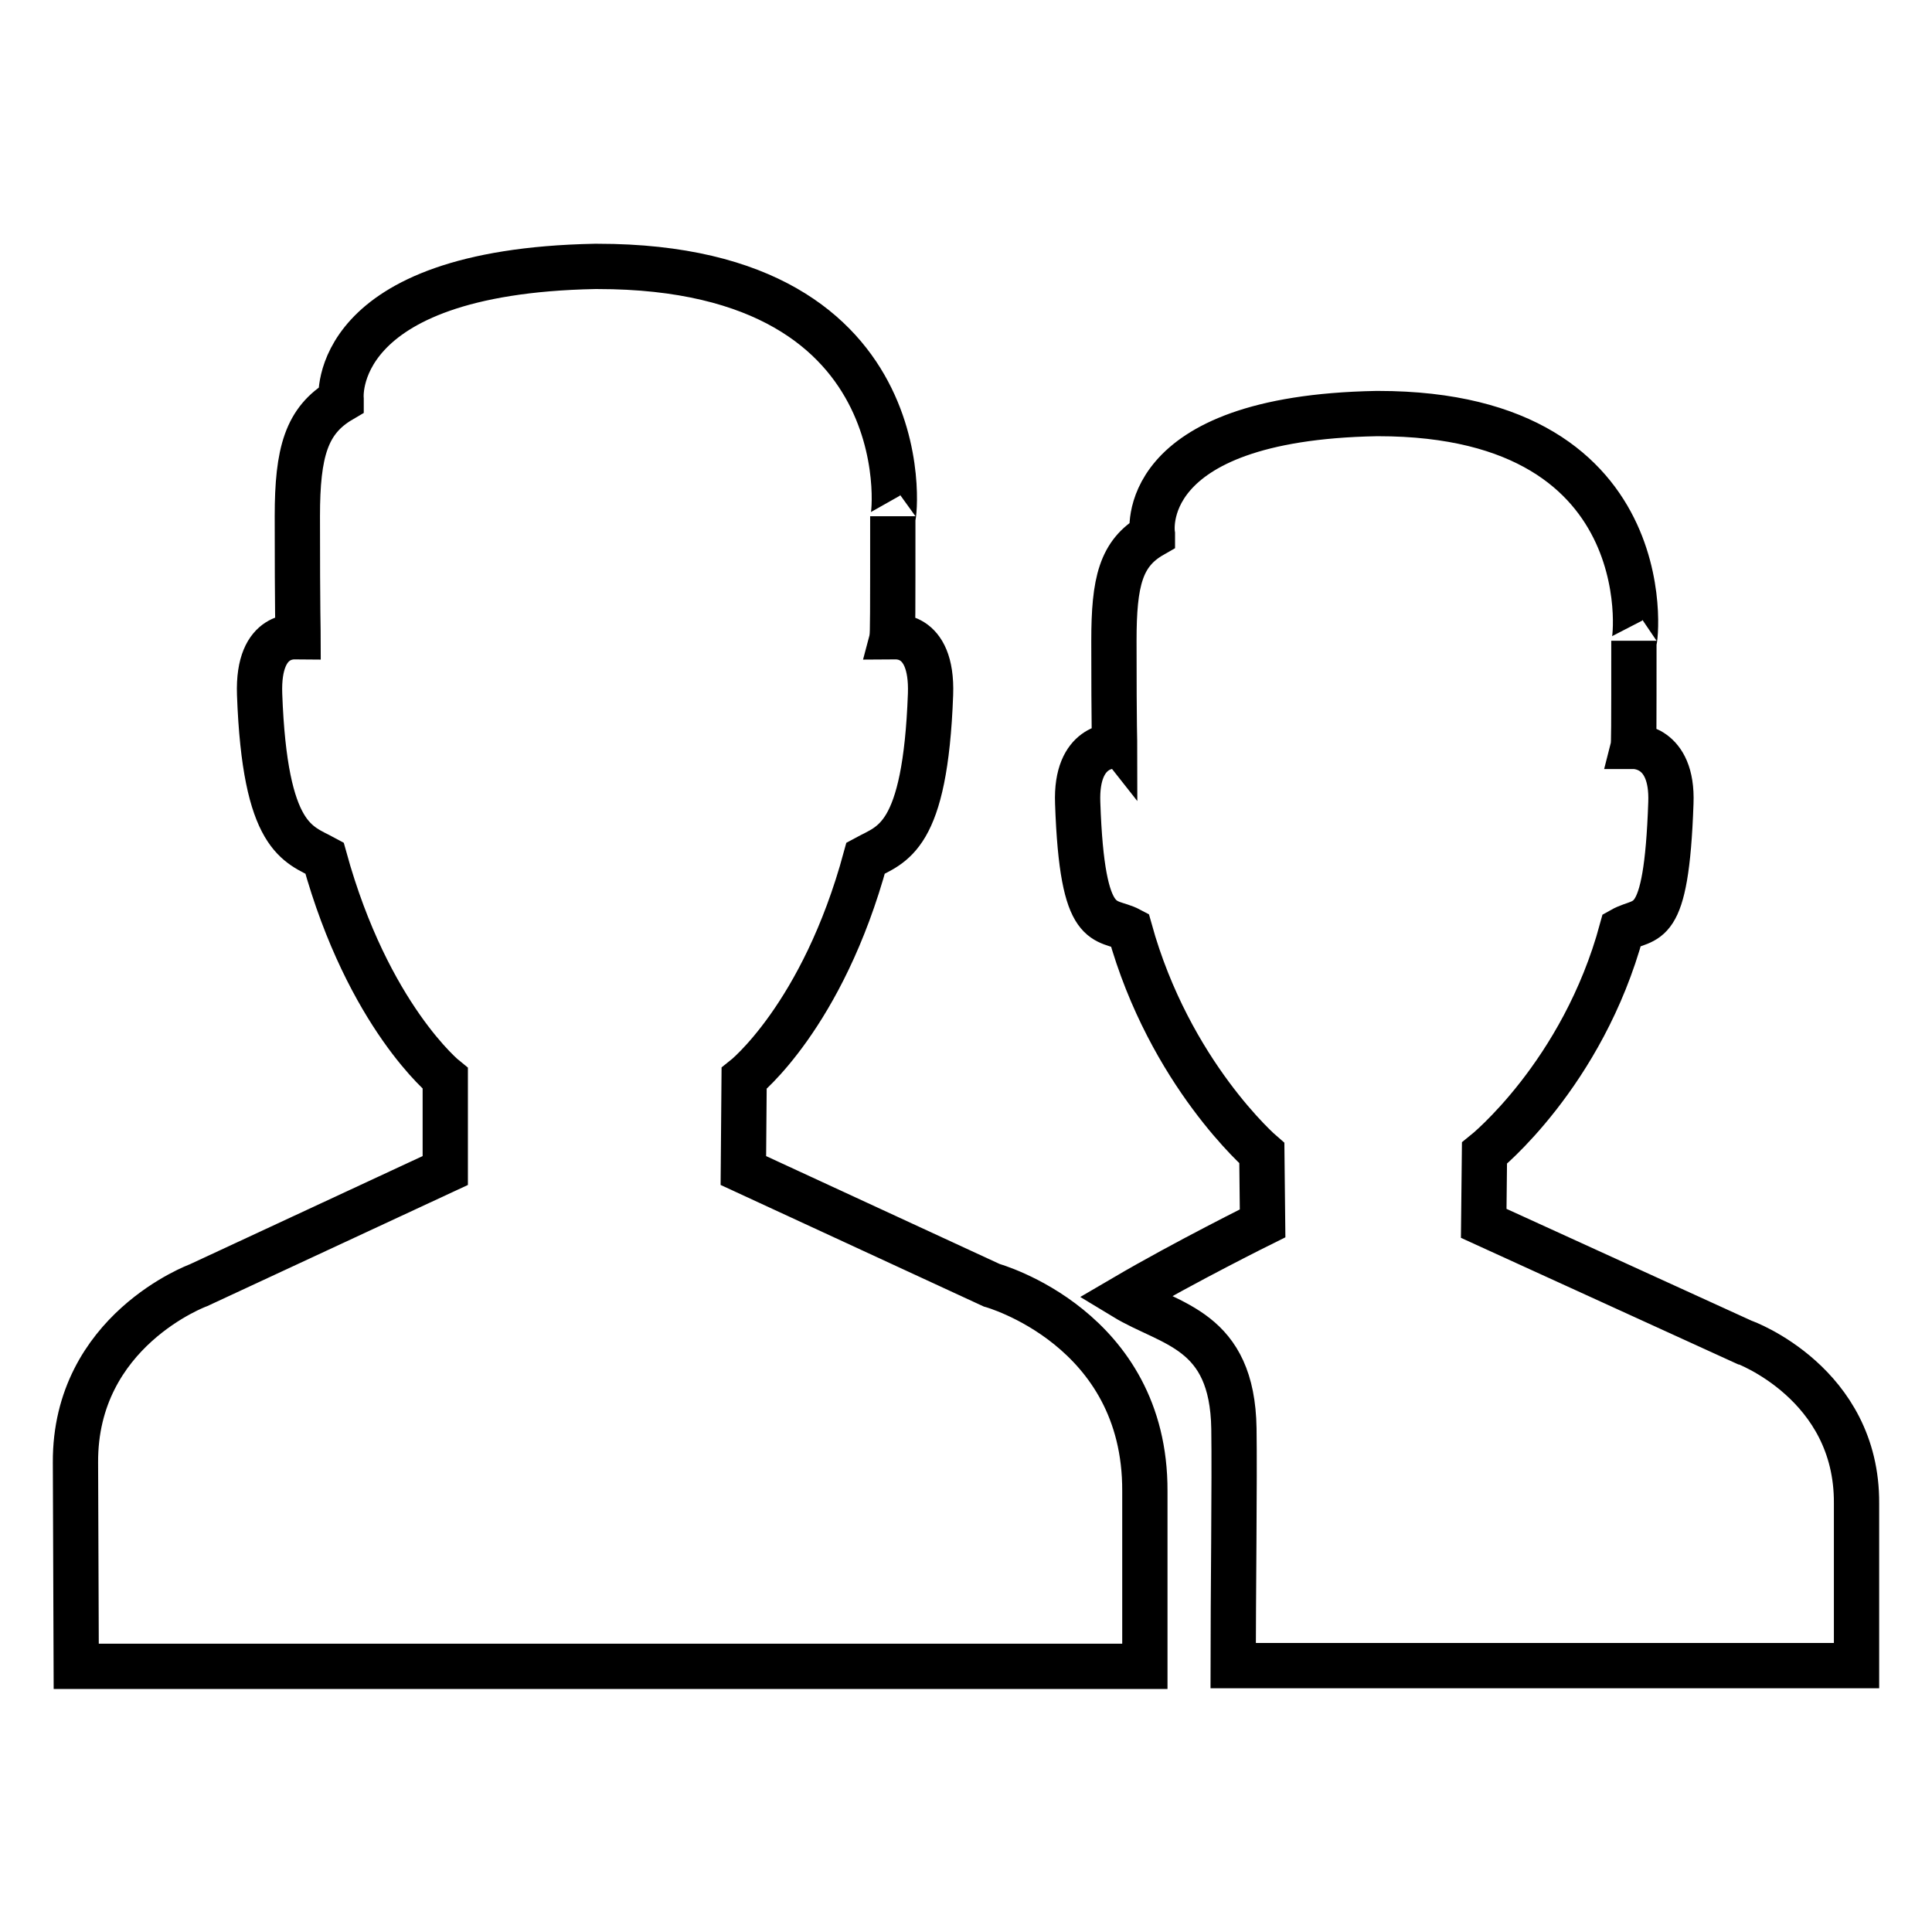 <?xml version="1.0" encoding="utf-8"?>
<!-- Svg Vector Icons : http://www.onlinewebfonts.com/icon -->
<!DOCTYPE svg PUBLIC "-//W3C//DTD SVG 1.1//EN" "http://www.w3.org/Graphics/SVG/1.1/DTD/svg11.dtd">
<svg version="1.1" xmlns="http://www.w3.org/2000/svg" xmlns:xlink="http://www.w3.org/1999/xlink" x="0px" y="0px" viewBox="0 0 256 256" enable-background="new 0 0 256 256" xml:space="preserve">
<g> <path stroke-width="6" fill-opacity="0" stroke="#000000"  d="M246,199.2l0,21.5h-44.3l0,0l-38.3,0c0-8.6,0.2-24.8,0.1-31.4c-0.2-13.2-8.4-13.7-14.5-17.4 c8.2-4.8,18.3-9.8,18.3-9.8l-0.1-9.3c0,0-12.2-10.5-17.5-29.6c-3.2-1.7-6.3,0.8-6.9-16.8c-0.3-7.8,4.8-7.6,4.9-7.5 c0-0.4-0.1-2.1-0.1-14c0-7.8,0.9-11.6,5.1-14c0,0,0-0.1,0-0.1c0,0-2.6-15.4,29.7-16v0c0,0,0.1,0,0.1,0c0.1,0,0.1,0,0.1,0 c39,0,33.9,32.3,33.9,30.1c0,11.9,0,13.6-0.1,14c0.1,0,5.3-0.2,5,7.5c-0.6,17.5-3.3,15-6.5,16.8c-5.2,19.2-18.2,29.6-18.2,29.6 l-0.1,9.3l34.4,15.7C231.1,177.8,246.1,183.3,246,199.2z M10.1,220.8l-0.1-27c-0.1-17.5,16.3-23.5,16.3-23.5l32.7-15.2L59,142.9 c0,0-10.2-8.2-16-29.2c-3.5-1.9-7.9-2.5-8.6-21.7c-0.3-8.5,5-7.6,5.1-7.6c0-0.4-0.1-3-0.1-16c0-8.5,1.2-12.7,5.8-15.4 c0,0,0-0.1,0-0.1c0,0-1.8-16.9,33.6-17.6v0c0.1,0,0.1,0,0.2,0c0.1,0,0.2,0,0.2,0c44.5,0,39.1,35.5,39.1,33.1c0,13,0,15.6-0.1,16 c0.1,0,5.4-0.9,5.1,7.6c-0.7,19.2-5.1,19.8-8.6,21.7c-5.7,21-16.1,29.2-16.1,29.2l-0.1,12.2l32.9,15.2c0,0,20.4,5.6,20.3,27.3v23.2 H10.1z"/></g>
</svg>